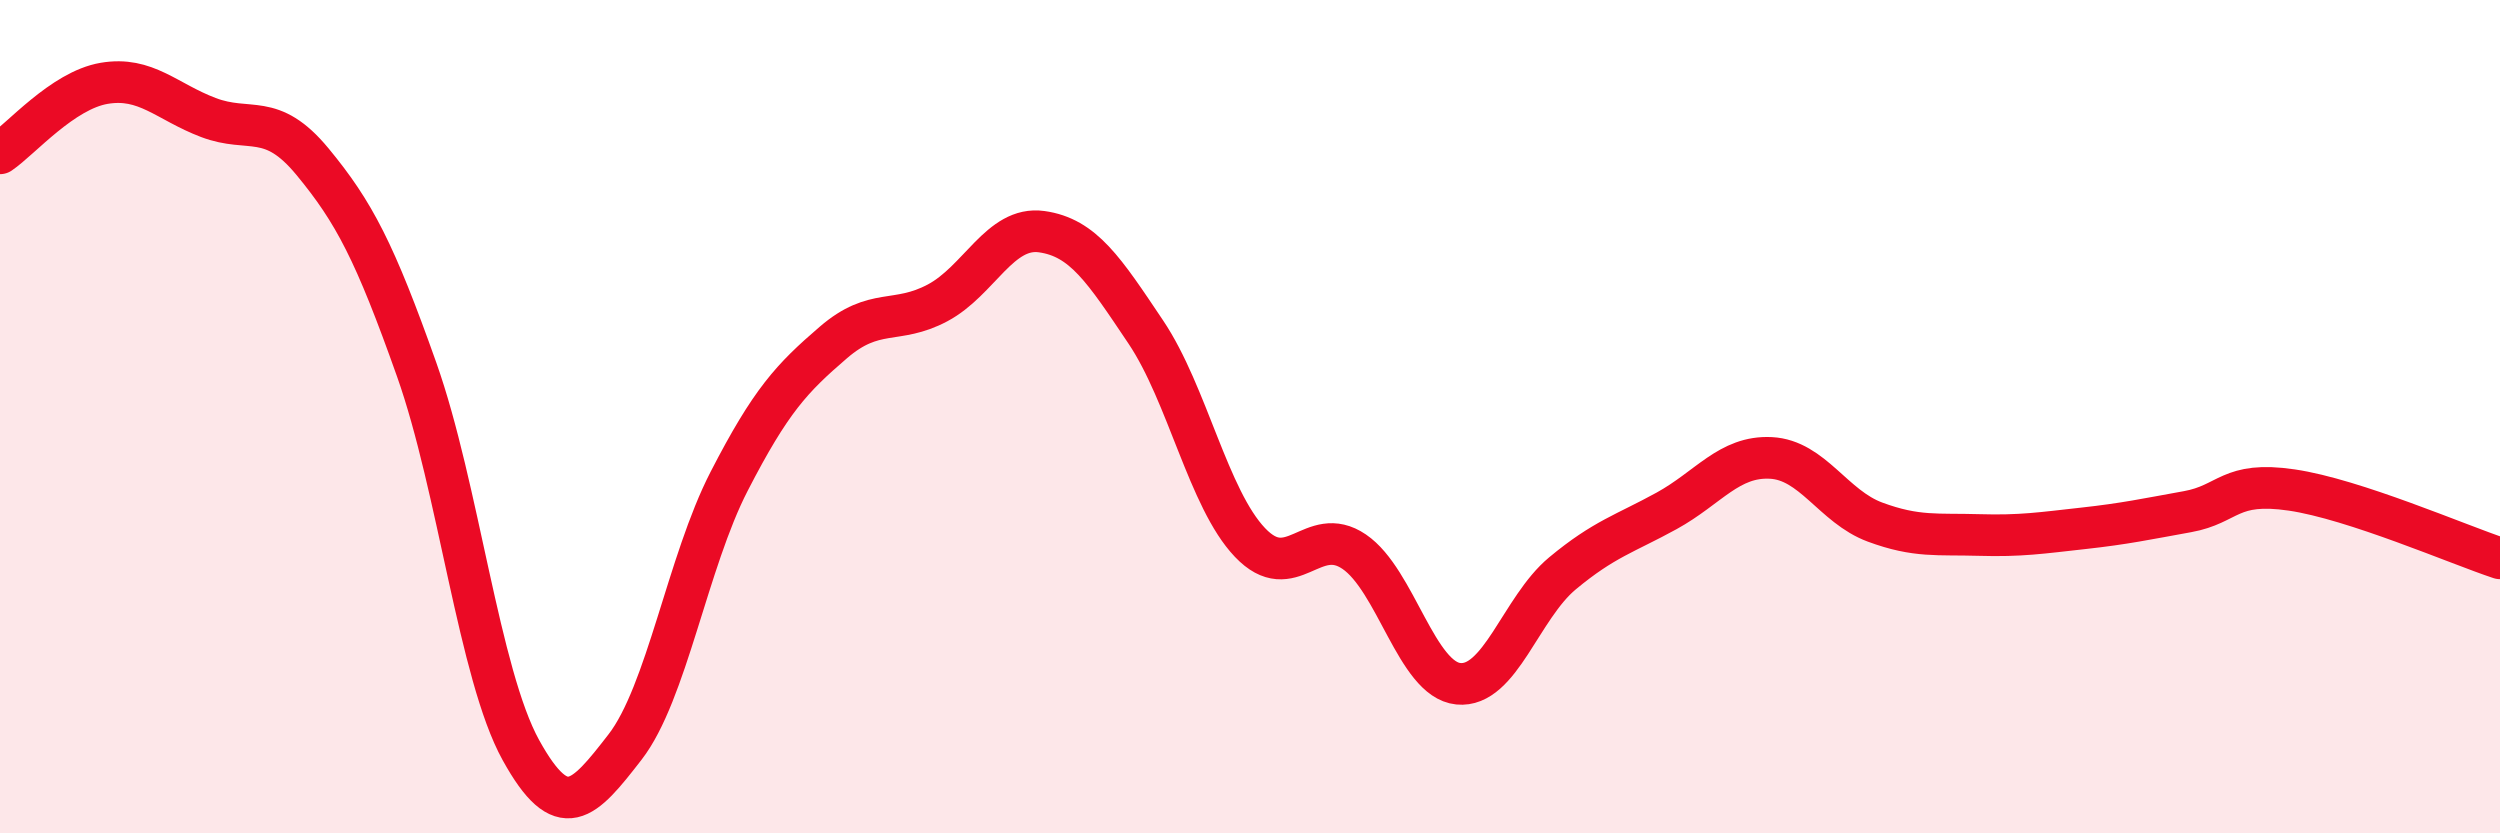 
    <svg width="60" height="20" viewBox="0 0 60 20" xmlns="http://www.w3.org/2000/svg">
      <path
        d="M 0,3.68 C 0.5,3.34 1.5,2.17 2.5,2 C 3.5,1.83 4,2.44 5,2.82 C 6,3.2 6.5,2.67 7.5,3.88 C 8.5,5.09 9,6.05 10,8.87 C 11,11.69 11.5,16.19 12.5,18 C 13.5,19.81 14,19.22 15,17.93 C 16,16.64 16.5,13.49 17.5,11.55 C 18.5,9.61 19,9.08 20,8.22 C 21,7.36 21.5,7.8 22.5,7.27 C 23.5,6.74 24,5.42 25,5.56 C 26,5.7 26.5,6.48 27.5,7.97 C 28.5,9.46 29,11.97 30,13.02 C 31,14.07 31.5,12.56 32.5,13.24 C 33.5,13.92 34,16.31 35,16.41 C 36,16.51 36.5,14.59 37.5,13.76 C 38.5,12.93 39,12.81 40,12.26 C 41,11.71 41.5,10.94 42.5,10.99 C 43.5,11.04 44,12.16 45,12.53 C 46,12.9 46.5,12.81 47.5,12.84 C 48.5,12.87 49,12.79 50,12.68 C 51,12.57 51.5,12.46 52.5,12.28 C 53.5,12.1 53.5,11.54 55,11.76 C 56.5,11.98 59,13.07 60,13.4L60 20L0 20Z"
        fill="#EB0A25"
        opacity="0.1"
        stroke-linecap="round"
        stroke-linejoin="round"
      />
      <path
        d="M 0,3.68 C 0.5,3.34 1.5,2.17 2.5,2 C 3.5,1.83 4,2.44 5,2.82 C 6,3.2 6.5,2.67 7.5,3.88 C 8.5,5.09 9,6.05 10,8.87 C 11,11.69 11.5,16.19 12.5,18 C 13.5,19.81 14,19.22 15,17.93 C 16,16.64 16.5,13.49 17.5,11.55 C 18.5,9.61 19,9.08 20,8.22 C 21,7.36 21.5,7.8 22.5,7.27 C 23.5,6.74 24,5.42 25,5.56 C 26,5.7 26.5,6.48 27.5,7.97 C 28.5,9.46 29,11.97 30,13.02 C 31,14.07 31.5,12.56 32.5,13.24 C 33.5,13.92 34,16.31 35,16.41 C 36,16.51 36.5,14.59 37.5,13.76 C 38.5,12.93 39,12.81 40,12.26 C 41,11.71 41.5,10.94 42.5,10.99 C 43.5,11.04 44,12.16 45,12.53 C 46,12.9 46.5,12.81 47.5,12.84 C 48.5,12.87 49,12.79 50,12.68 C 51,12.57 51.5,12.46 52.5,12.28 C 53.5,12.1 53.5,11.54 55,11.76 C 56.5,11.98 59,13.07 60,13.4"
        stroke="#EB0A25"
        stroke-width="1"
        fill="none"
        stroke-linecap="round"
        stroke-linejoin="round"
      />
    </svg>
  